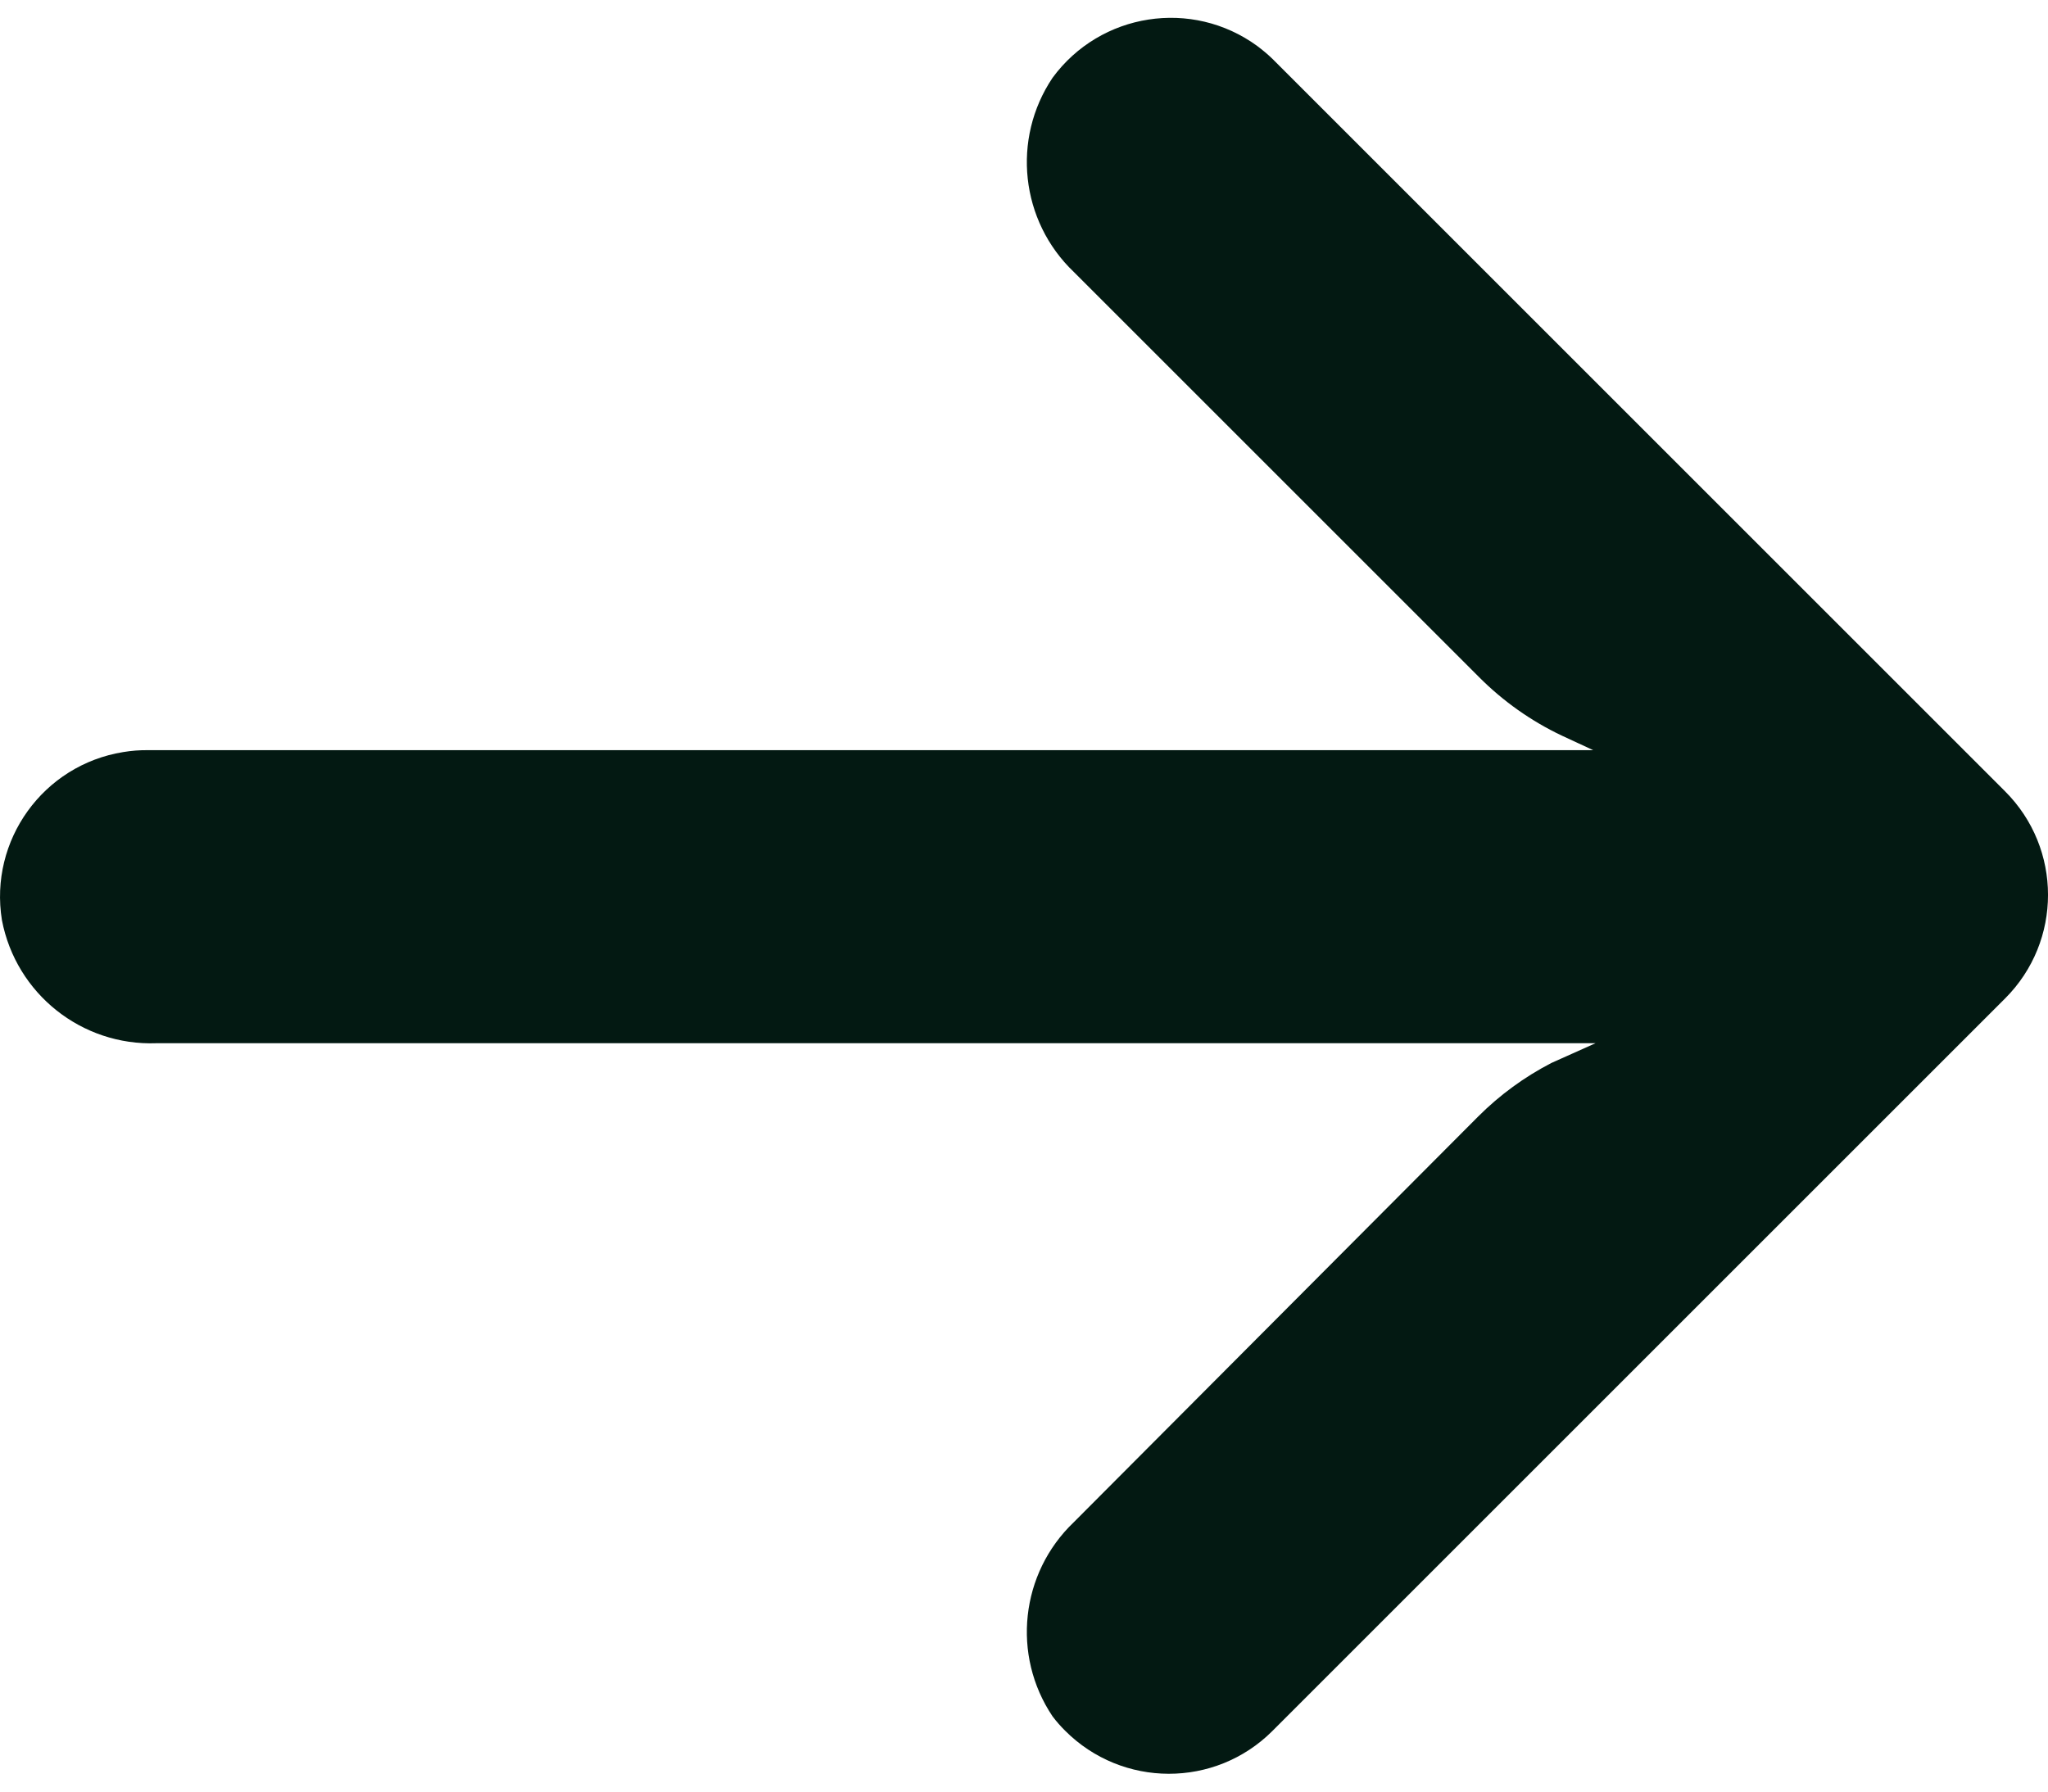 <svg width="16" height="14" viewBox="0 0 16 14" fill="none" xmlns="http://www.w3.org/2000/svg">
    <path d="M0.962 5.877C1.027 5.866 1.093 5.861 1.16 5.862H12.447L12.201 5.748C11.961 5.634 11.742 5.479 11.554 5.29L8.389 2.125C7.972 1.727 7.902 1.086 8.223 0.608C8.597 0.098 9.313 -0.013 9.823 0.36C9.864 0.391 9.903 0.423 9.94 0.459L15.664 6.183C16.112 6.63 16.112 7.355 15.665 7.802C15.665 7.802 15.665 7.802 15.664 7.803L9.94 13.527C9.493 13.973 8.768 13.972 8.321 13.524C8.286 13.489 8.253 13.452 8.223 13.412C7.902 12.934 7.972 12.293 8.389 11.895L11.549 8.724C11.717 8.556 11.91 8.415 12.121 8.306L12.465 8.152H1.223C0.638 8.174 0.125 7.765 0.015 7.19C-0.086 6.566 0.338 5.978 0.962 5.877Z"
          fill="#031912"/>
</svg>
